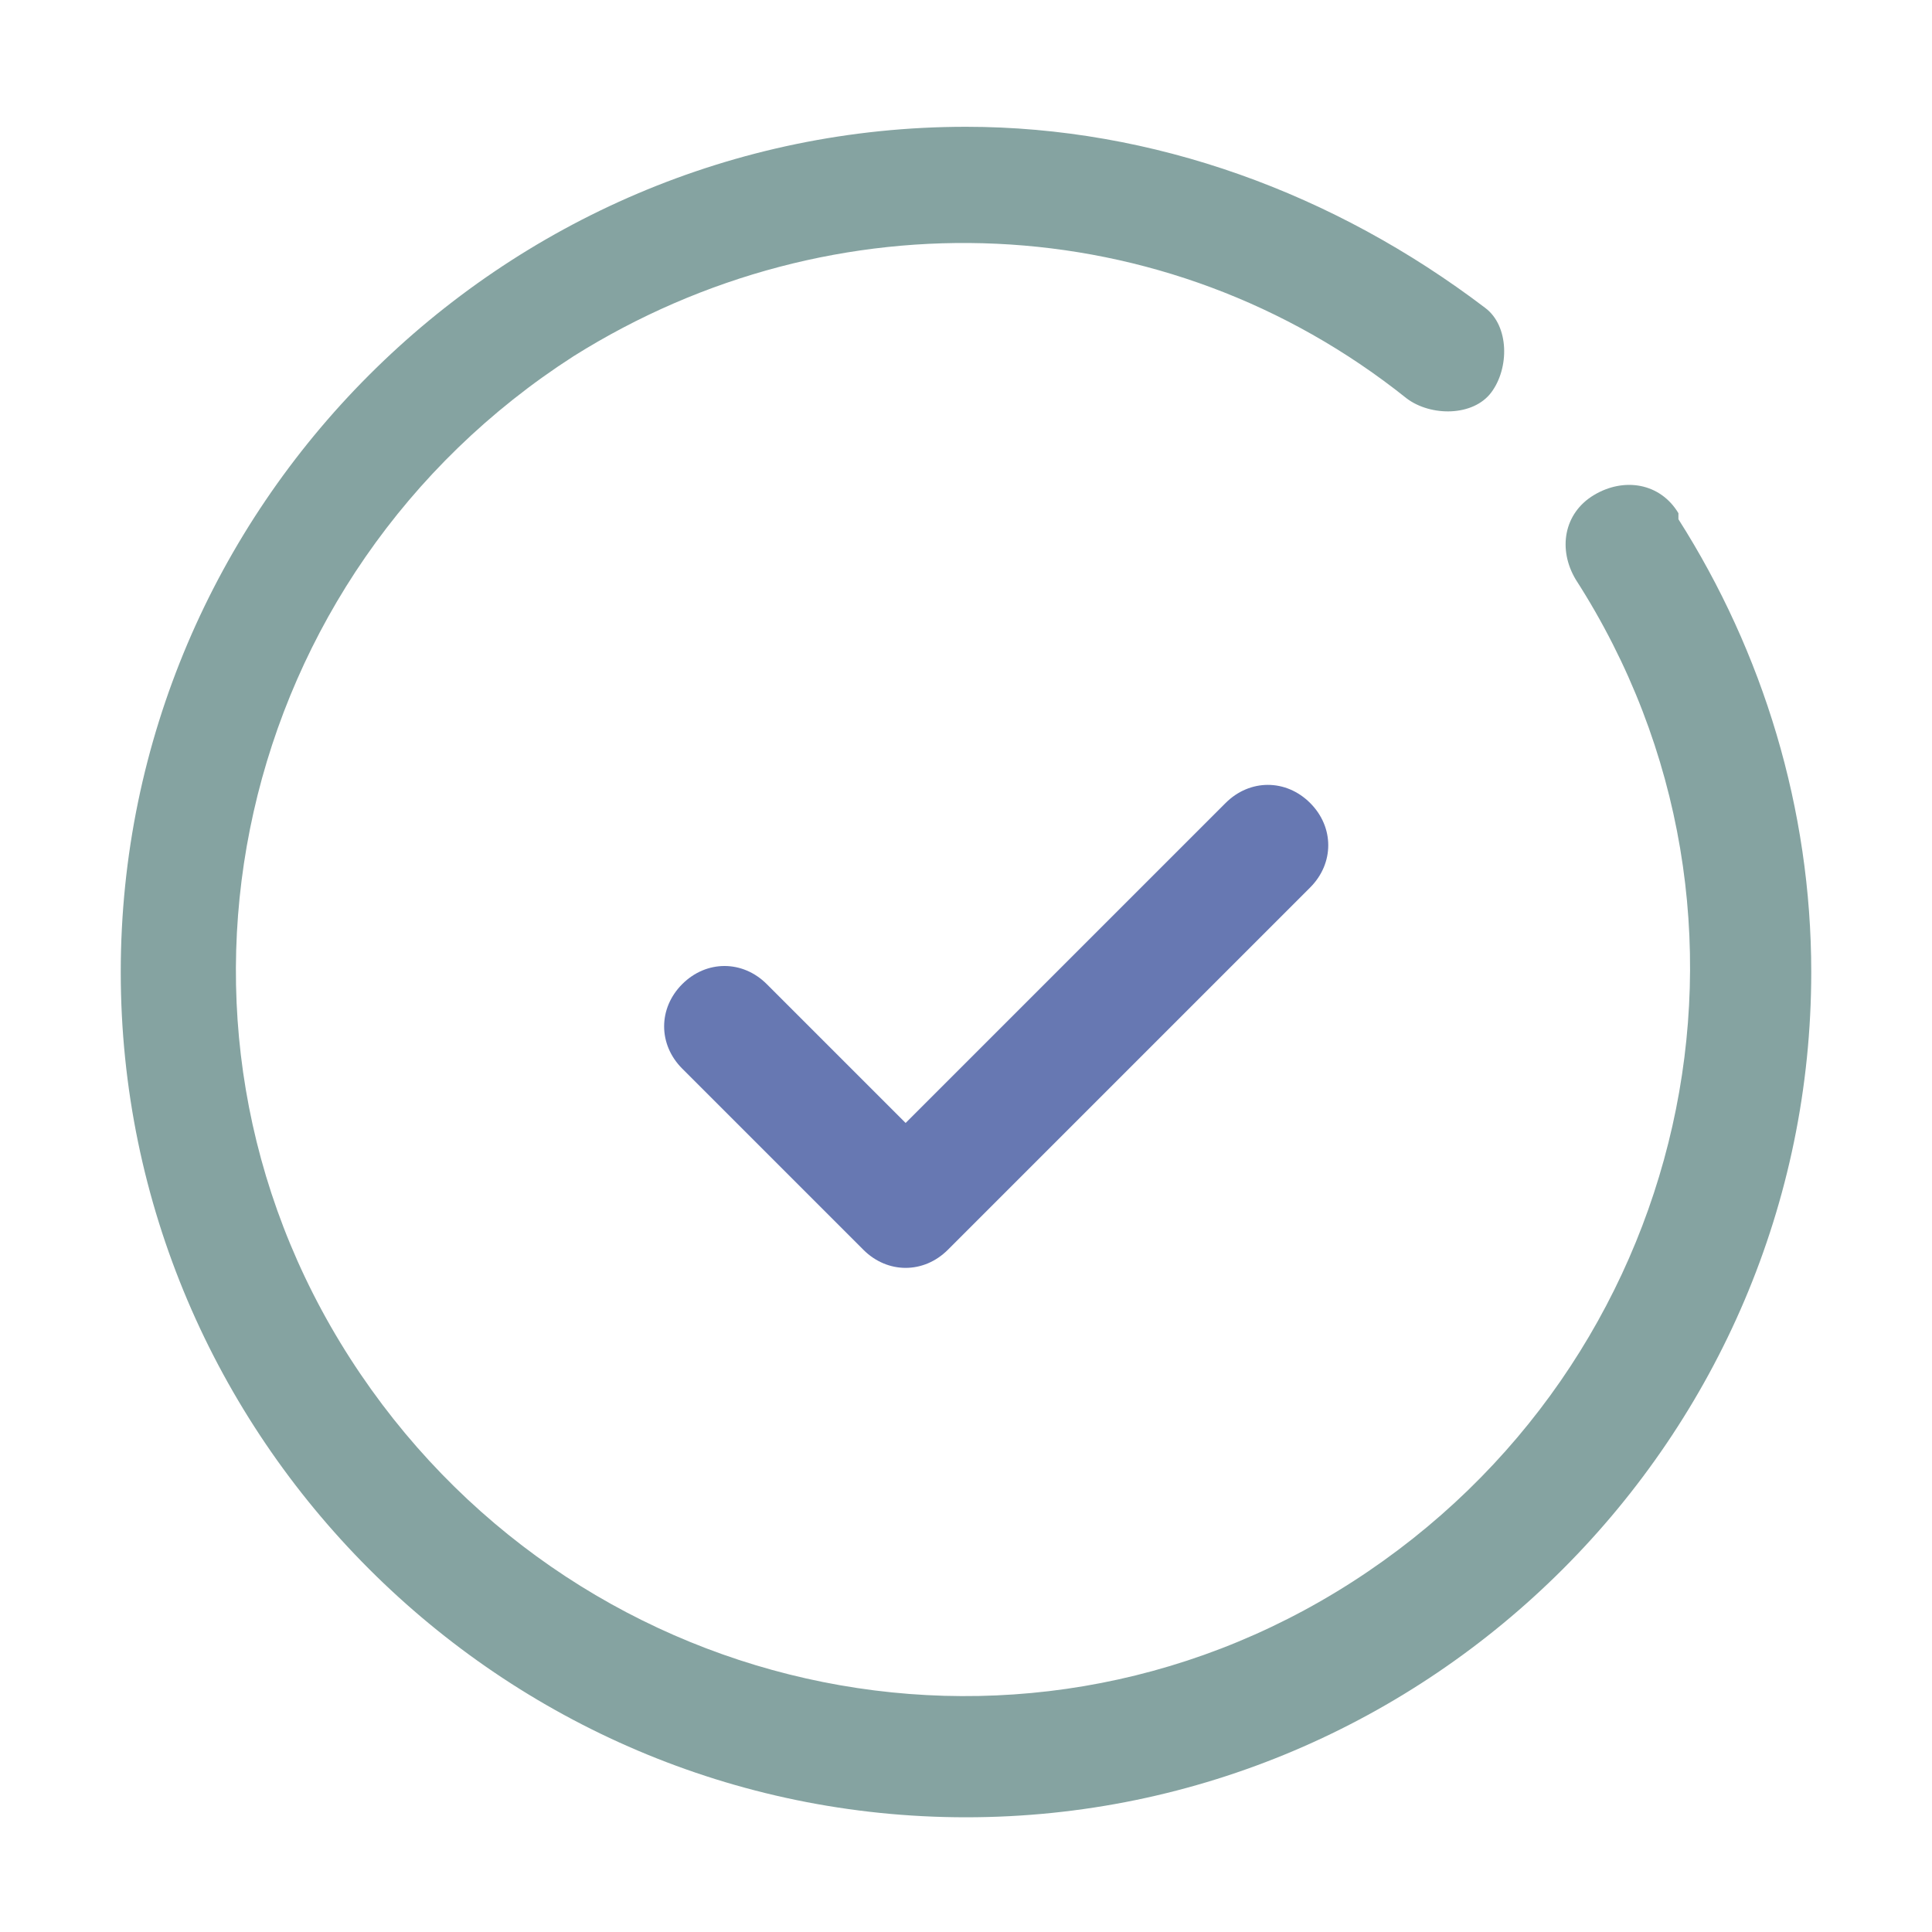 <?xml version="1.0" encoding="UTF-8"?>
<svg id="checkmark" xmlns="http://www.w3.org/2000/svg" version="1.1" viewBox="0 0 32 32">
  <!-- Generator: Adobe Illustrator 29.2.1, SVG Export Plug-In . SVG Version: 2.1.0 Build 116)  -->
  <defs>
    <style>
      .st0 {
        fill: #6778b2;
      }

      .st1 {
        fill: #85a3a1;
      }
    </style>
  </defs>
  <path class="st1" d="M27.8,8.5c-.3-.5-.9-.6-1.4-.3-.5.3-.6.9-.3,1.4,0,0,0,0,0,0,3.6,5.6,1.9,13-3.7,16.6-5.6,3.6-13,1.9-16.6-3.7-3.6-5.6-1.9-13,3.7-16.6,4.3-2.7,9.8-2.5,13.8.7.4.3,1.1.3,1.4-.1.3-.4.3-1.1-.1-1.4,0,0,0,0,0,0-2.5-1.9-5.5-3-8.6-3-7.7,0-14,6.3-14,14,0,7.7,6.3,14,14,14,7.7,0,14-6.3,14-14,0-2.7-.8-5.3-2.2-7.5Z"/>
  <path class="st0" d="M20.3,13.3l-5.3,5.3-2.3-2.3c-.4-.4-1-.4-1.4,0-.4.4-.4,1,0,1.4l3,3c.4.4,1,.4,1.4,0l6-6c.4-.4.4-1,0-1.4-.4-.4-1-.4-1.4,0Z"/>
</svg>
